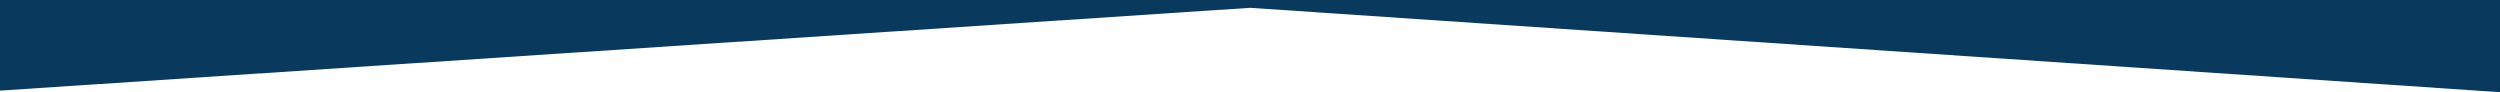 <?xml version="1.0" encoding="UTF-8"?>
<svg width="100%" height="100%" viewBox="0 0 1600 59" version="1.1" xmlns="http://www.w3.org/2000/svg" xmlns:xlink="http://www.w3.org/1999/xlink" preserveAspectRatio="none">
    <title>Rectangle</title>
    <desc>Created with Sketch.</desc>
    <g id="diseño-final" stroke="none" stroke-width="1" fill="none" fill-rule="evenodd">
        <g id="home-copy-2" transform="translate(0, -2469)" fill="#093A5D" fill-rule="nonzero">
            <polygon id="Rectangle" points="7.10542736e-13 2469 1600 2469 1600 2528 800 2474 3.55271368e-13 2527"></polygon>
        </g>
    </g>
</svg>